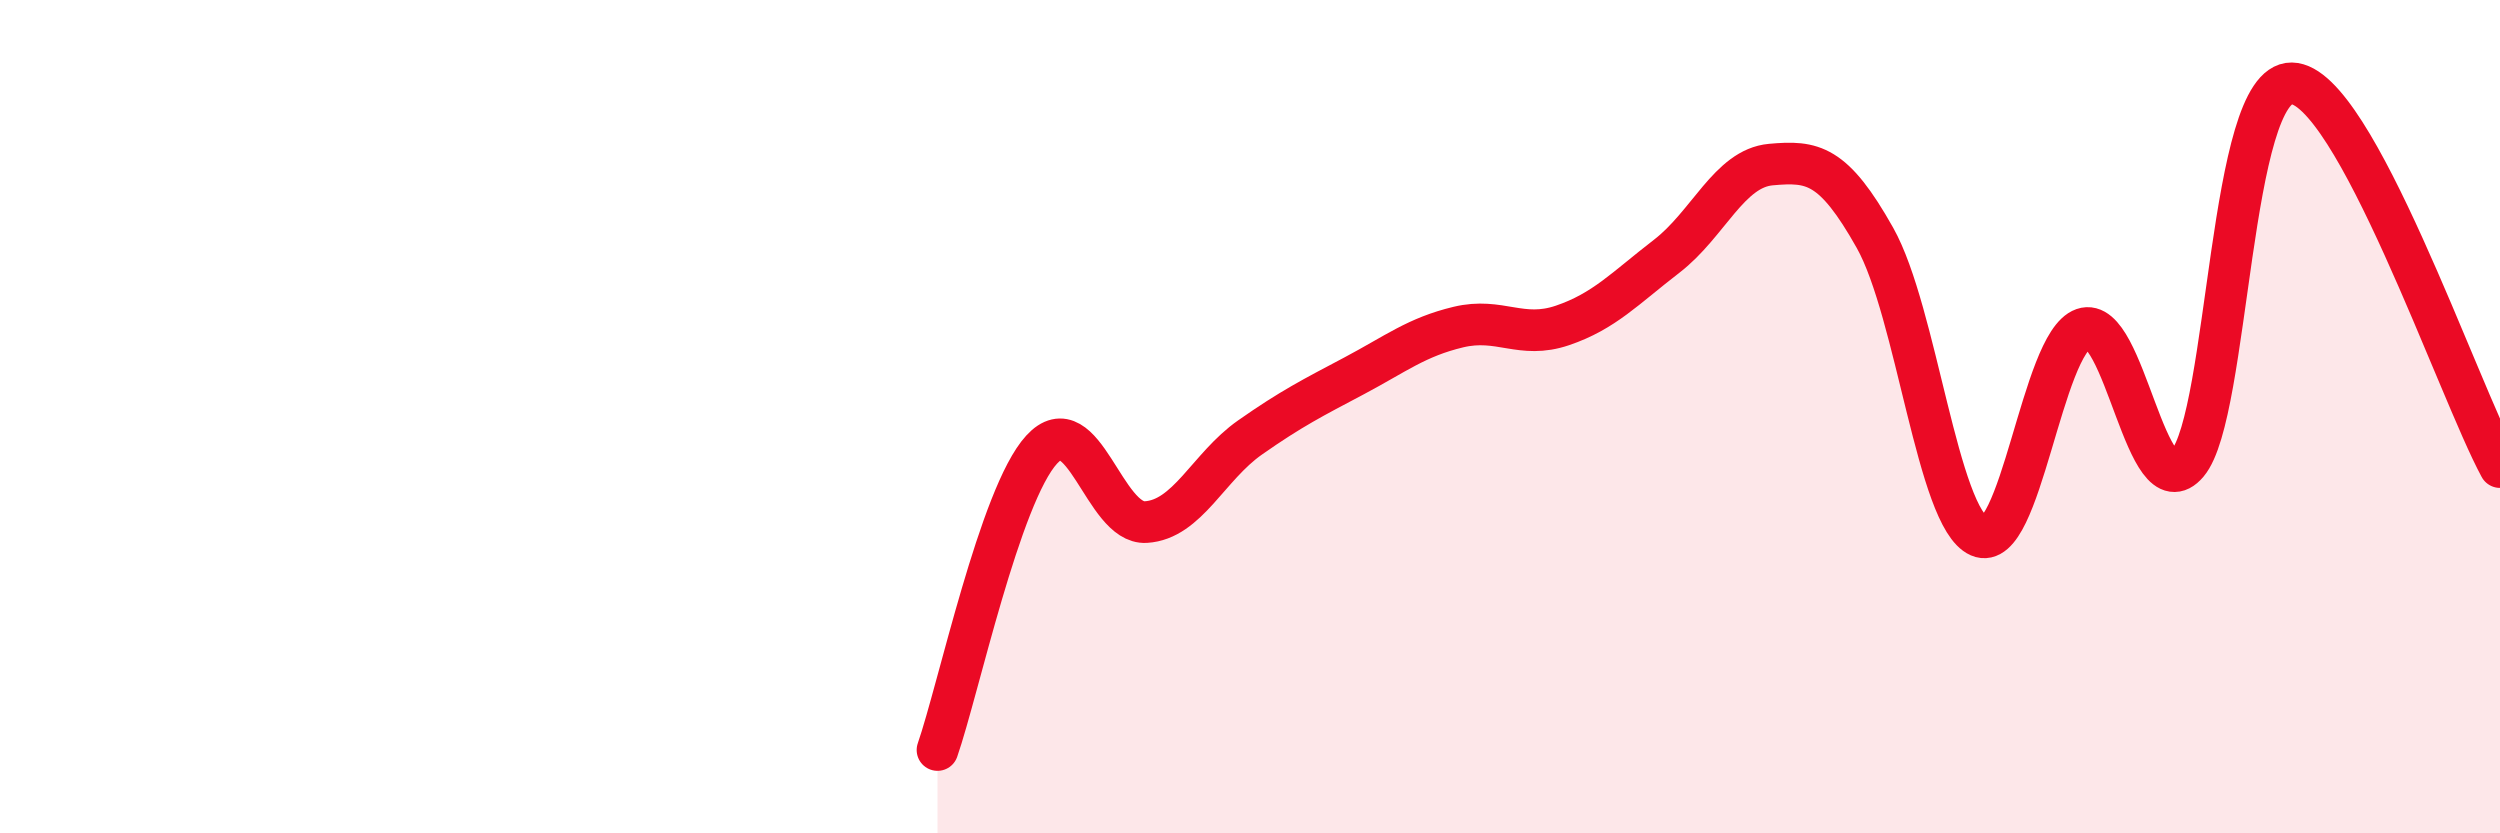 
    <svg width="60" height="20" viewBox="0 0 60 20" xmlns="http://www.w3.org/2000/svg">
      <path
        d="M 22.5,18 C 23,16.56 24,11.88 25,10.79 C 26,9.7 26.5,12.59 27.5,12.53 C 28.5,12.47 29,11.2 30,10.5 C 31,9.8 31.5,9.55 32.5,9.02 C 33.5,8.49 34,8.09 35,7.85 C 36,7.61 36.5,8.15 37.5,7.81 C 38.5,7.47 39,6.92 40,6.15 C 41,5.38 41.5,4.04 42.5,3.95 C 43.5,3.86 44,3.93 45,5.71 C 46,7.49 46.5,12.43 47.5,12.87 C 48.5,13.31 49,8.24 50,7.89 C 51,7.54 51.5,12.3 52.5,11.12 C 53.5,9.94 53.5,1.98 55,2 C 56.5,2.02 59,9.37 60,11.21L60 20L22.5 20Z"
        fill="#EB0A25"
        opacity="0.1"
        stroke-linecap="round"
        stroke-linejoin="round"
      />
      <path
        d="M 22.5,18 C 23,16.56 24,11.88 25,10.79 C 26,9.7 26.5,12.59 27.5,12.53 C 28.5,12.47 29,11.2 30,10.5 C 31,9.8 31.5,9.55 32.5,9.02 C 33.5,8.49 34,8.09 35,7.85 C 36,7.61 36.5,8.15 37.5,7.81 C 38.5,7.47 39,6.92 40,6.15 C 41,5.38 41.5,4.04 42.5,3.95 C 43.5,3.86 44,3.93 45,5.71 C 46,7.49 46.5,12.43 47.5,12.87 C 48.5,13.31 49,8.24 50,7.89 C 51,7.54 51.5,12.3 52.5,11.12 C 53.5,9.94 53.5,1.98 55,2 C 56.5,2.02 59,9.37 60,11.21"
        stroke="#EB0A25"
        stroke-width="1"
        fill="none"
        stroke-linecap="round"
        stroke-linejoin="round"
      />
    </svg>
  